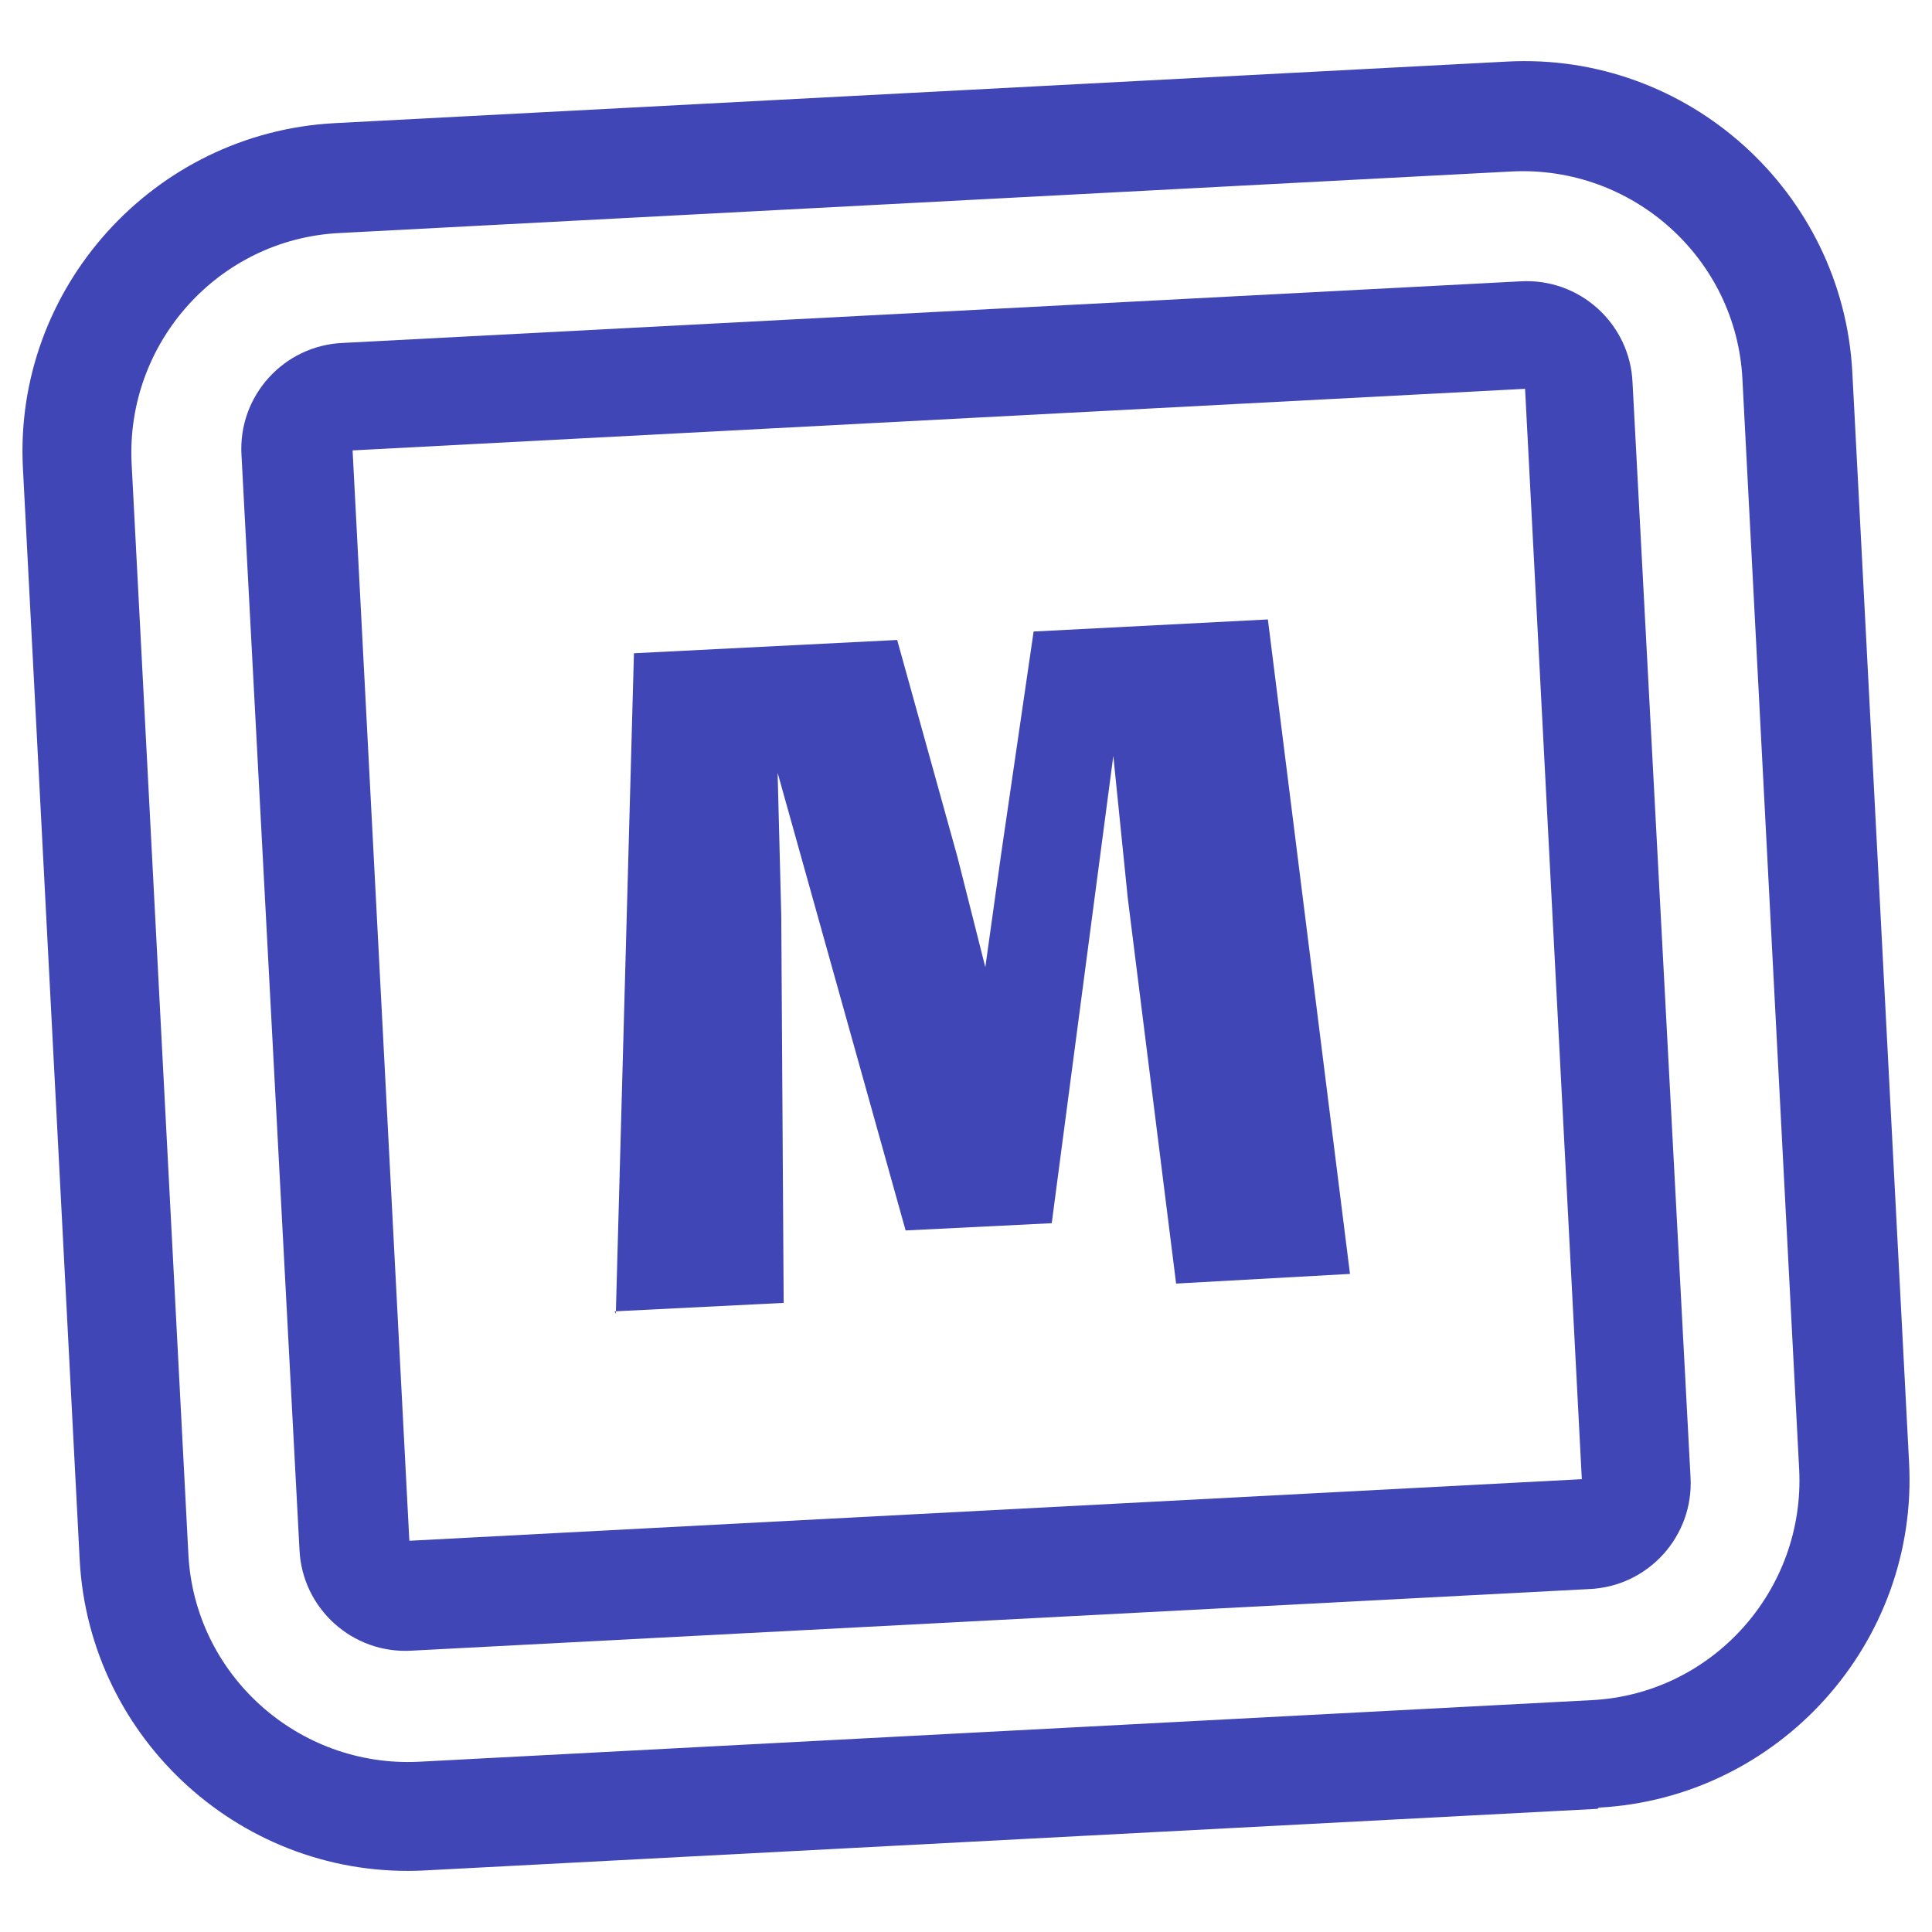 <?xml version="1.0" encoding="UTF-8"?>
<svg id="Layer_1" data-name="Layer 1" xmlns="http://www.w3.org/2000/svg" viewBox="0 0 16 16">
  <defs>
    <style>
      .cls-1 {
        fill: none;
        stroke: #4046b5;
        stroke-miterlimit: 10;
        stroke-width: 30px;
      }

      .cls-2 {
        fill: #4046b5;
      }
    </style>
  </defs>
  <g>
    <path class="cls-2" d="m5.1,10.88l.15-5.47,2.18-.11.5,1.8.23.91.13-.93.27-1.85,1.94-.1.68,5.42-1.44.08-.4-3.19-.12-1.18-.51,3.87-1.21.06-1.06-3.79.03,1.18.02,3.21-1.4.07Z"/>
    <g>
      <path class="cls-2" d="m13.23,14.98l-9.71.51c-1.5.08-2.78-1.08-2.86-2.57L.19,3.88C.11,2.39,1.27,1.1,2.77,1.02l9.71-.51c1.5-.08,2.78,1.08,2.86,2.57l.47,9.03c.08,1.5-1.08,2.78-2.57,2.86ZM2.81,1.93c-1,.05-1.77.91-1.72,1.91l.47,9.03c.05,1,.91,1.77,1.91,1.72l9.71-.51c1-.05,1.77-.91,1.72-1.91l-.47-9.03c-.05-1-.91-1.77-1.91-1.72L2.81,1.93Z"/>
      <path class="cls-2" d="m13.16,13.16l-9.75.51c-.49.03-.91-.35-.93-.84l-.48-9.06c-.03-.49.35-.91.84-.93l9.75-.51c.49-.03.91.35.93.84l.48,9.06c.03.49-.35.91-.84.93Zm-9.77-.4l9.71-.51-.47-9.03-9.71.51.47,9.03Z"/>
    </g>
  </g>
  <rect class="cls-1" x="-160" y="-151" width="425" height="422"/>
</svg>
